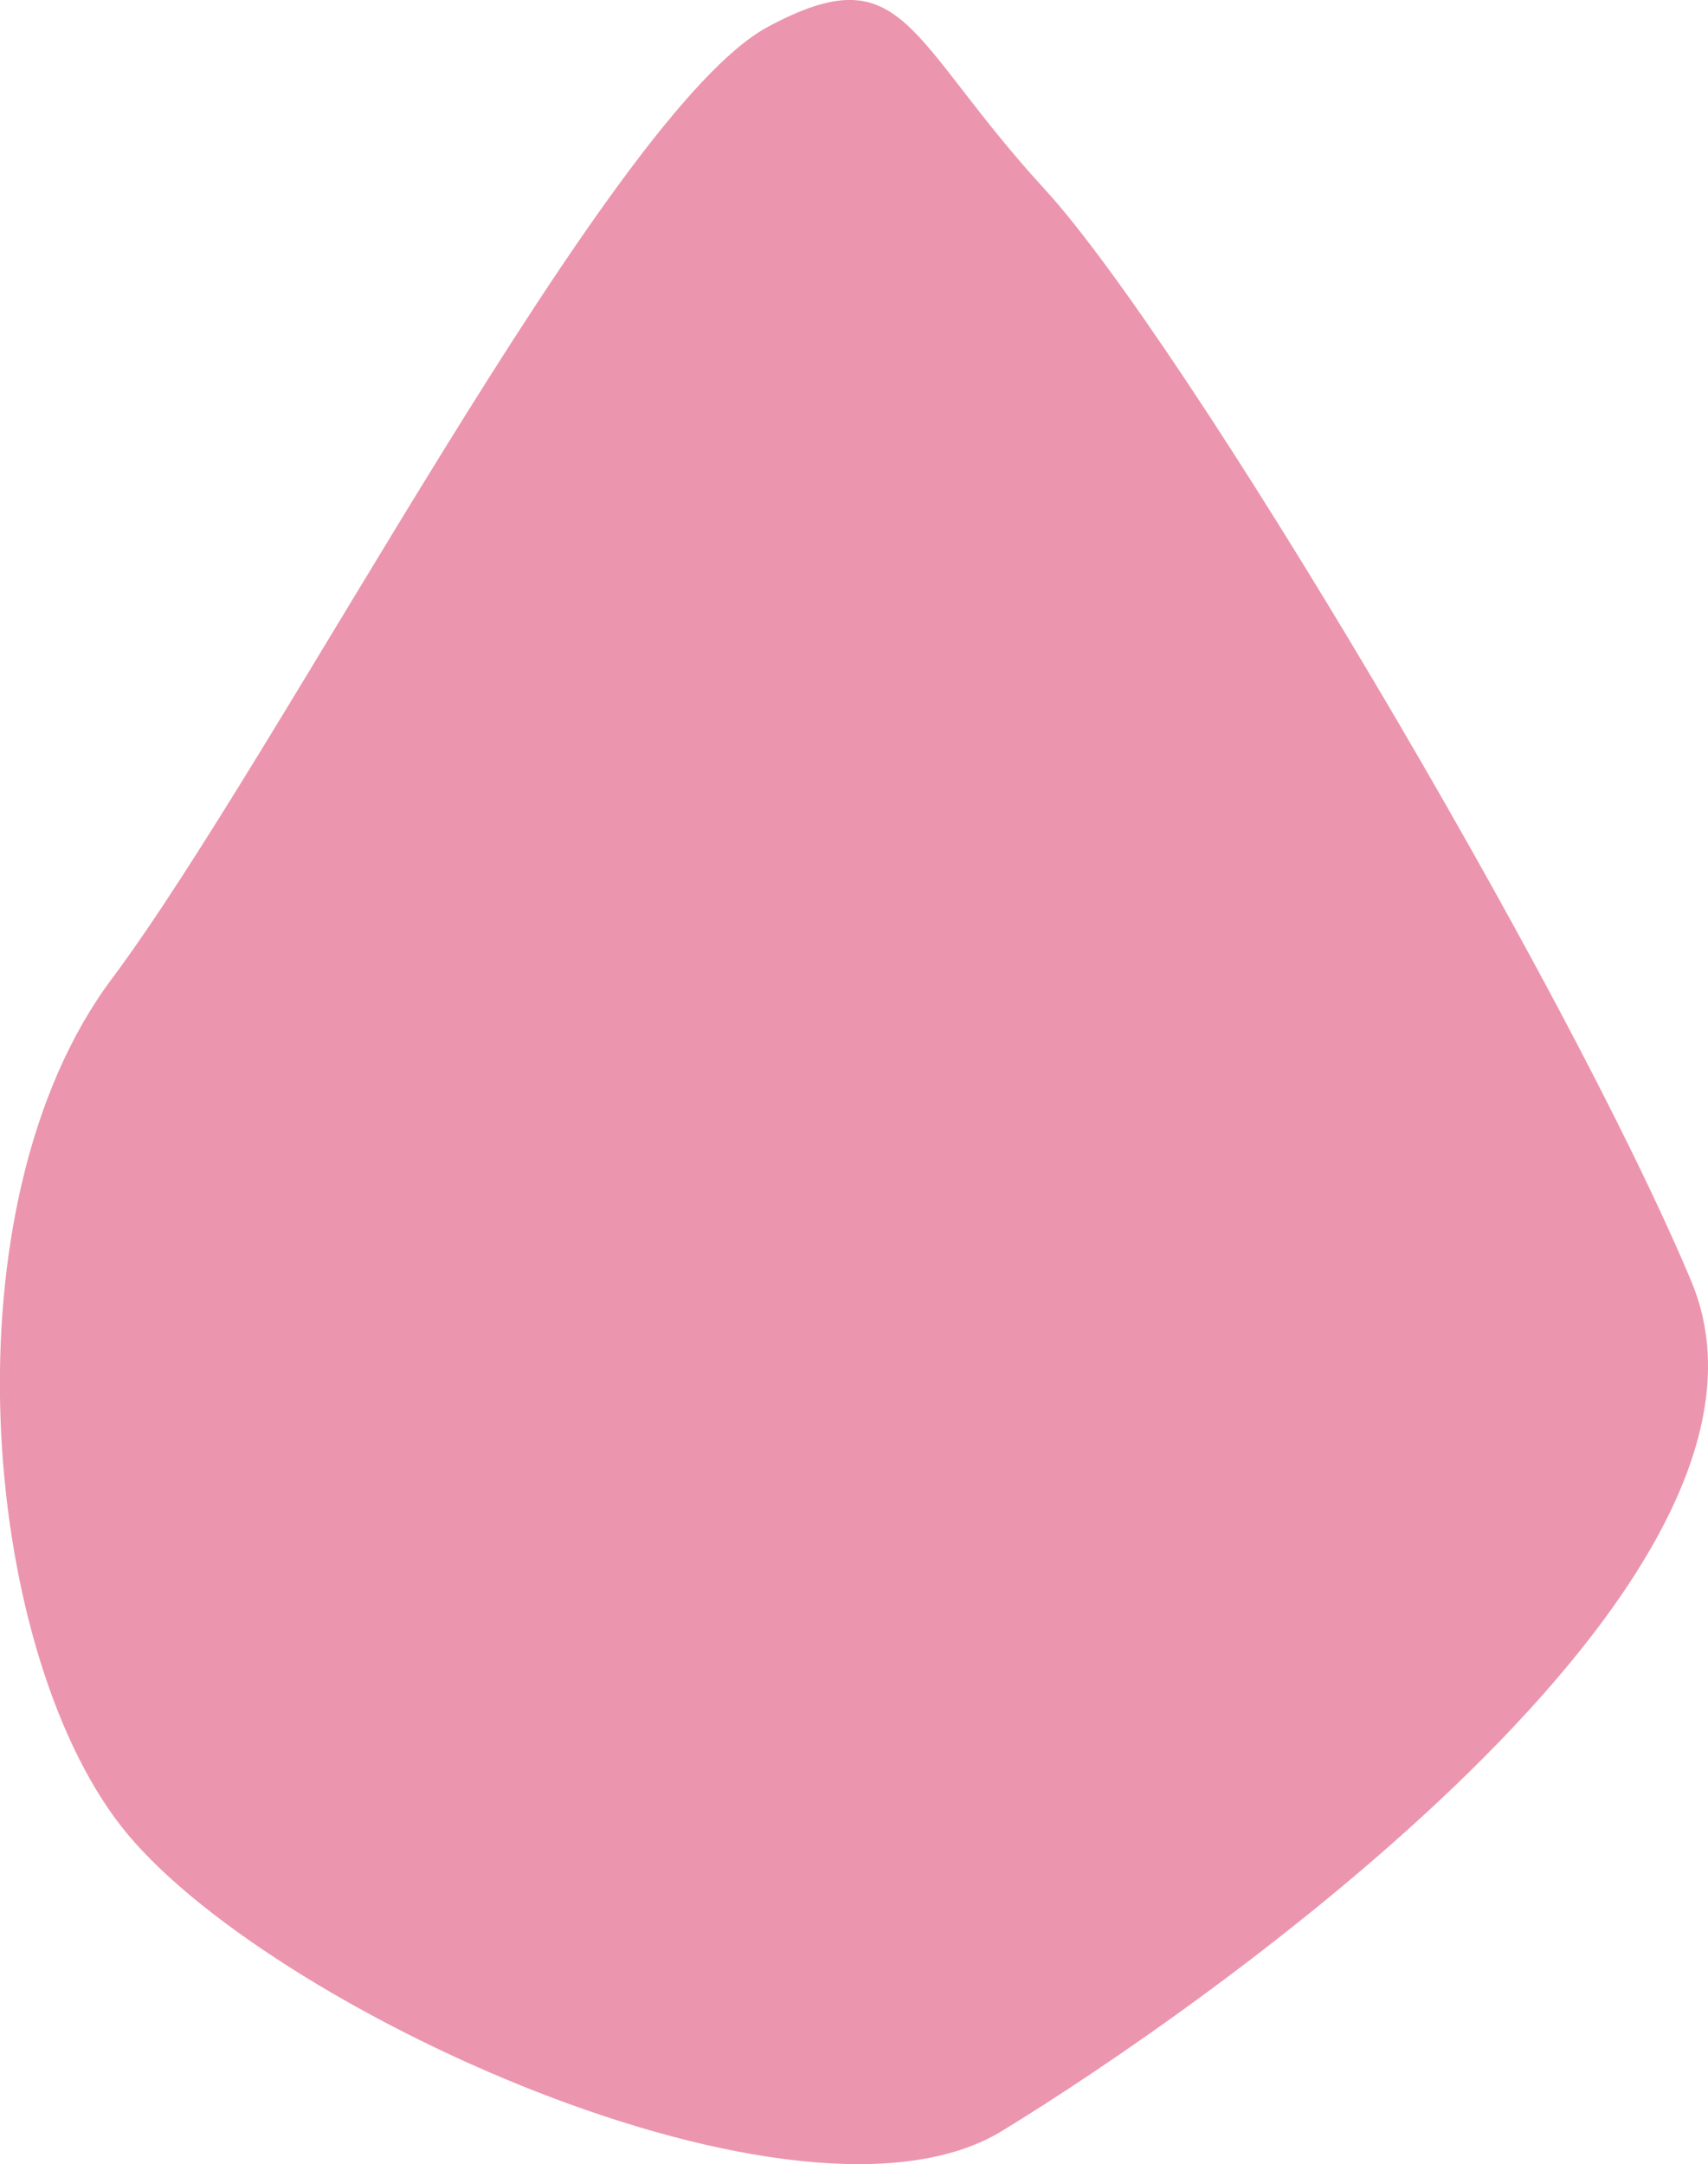 <svg xmlns="http://www.w3.org/2000/svg" width="57.337" height="72.638" viewBox="0 0 57.337 72.638">
  <path id="パス_8782" data-name="パス 8782" d="M86.76,104.541c-5.305,2.841-16.378,24.4-22.028,31.959s-4.4,22.361.306,28.421,22.795,14.38,29.57,10.25,27.352-18.5,23.152-28.524S100.723,115.08,96.061,110s-4.691-7.927-9.3-5.461" transform="translate(-60.983 -103.639)" fill="#ec95ae"/>
</svg>
